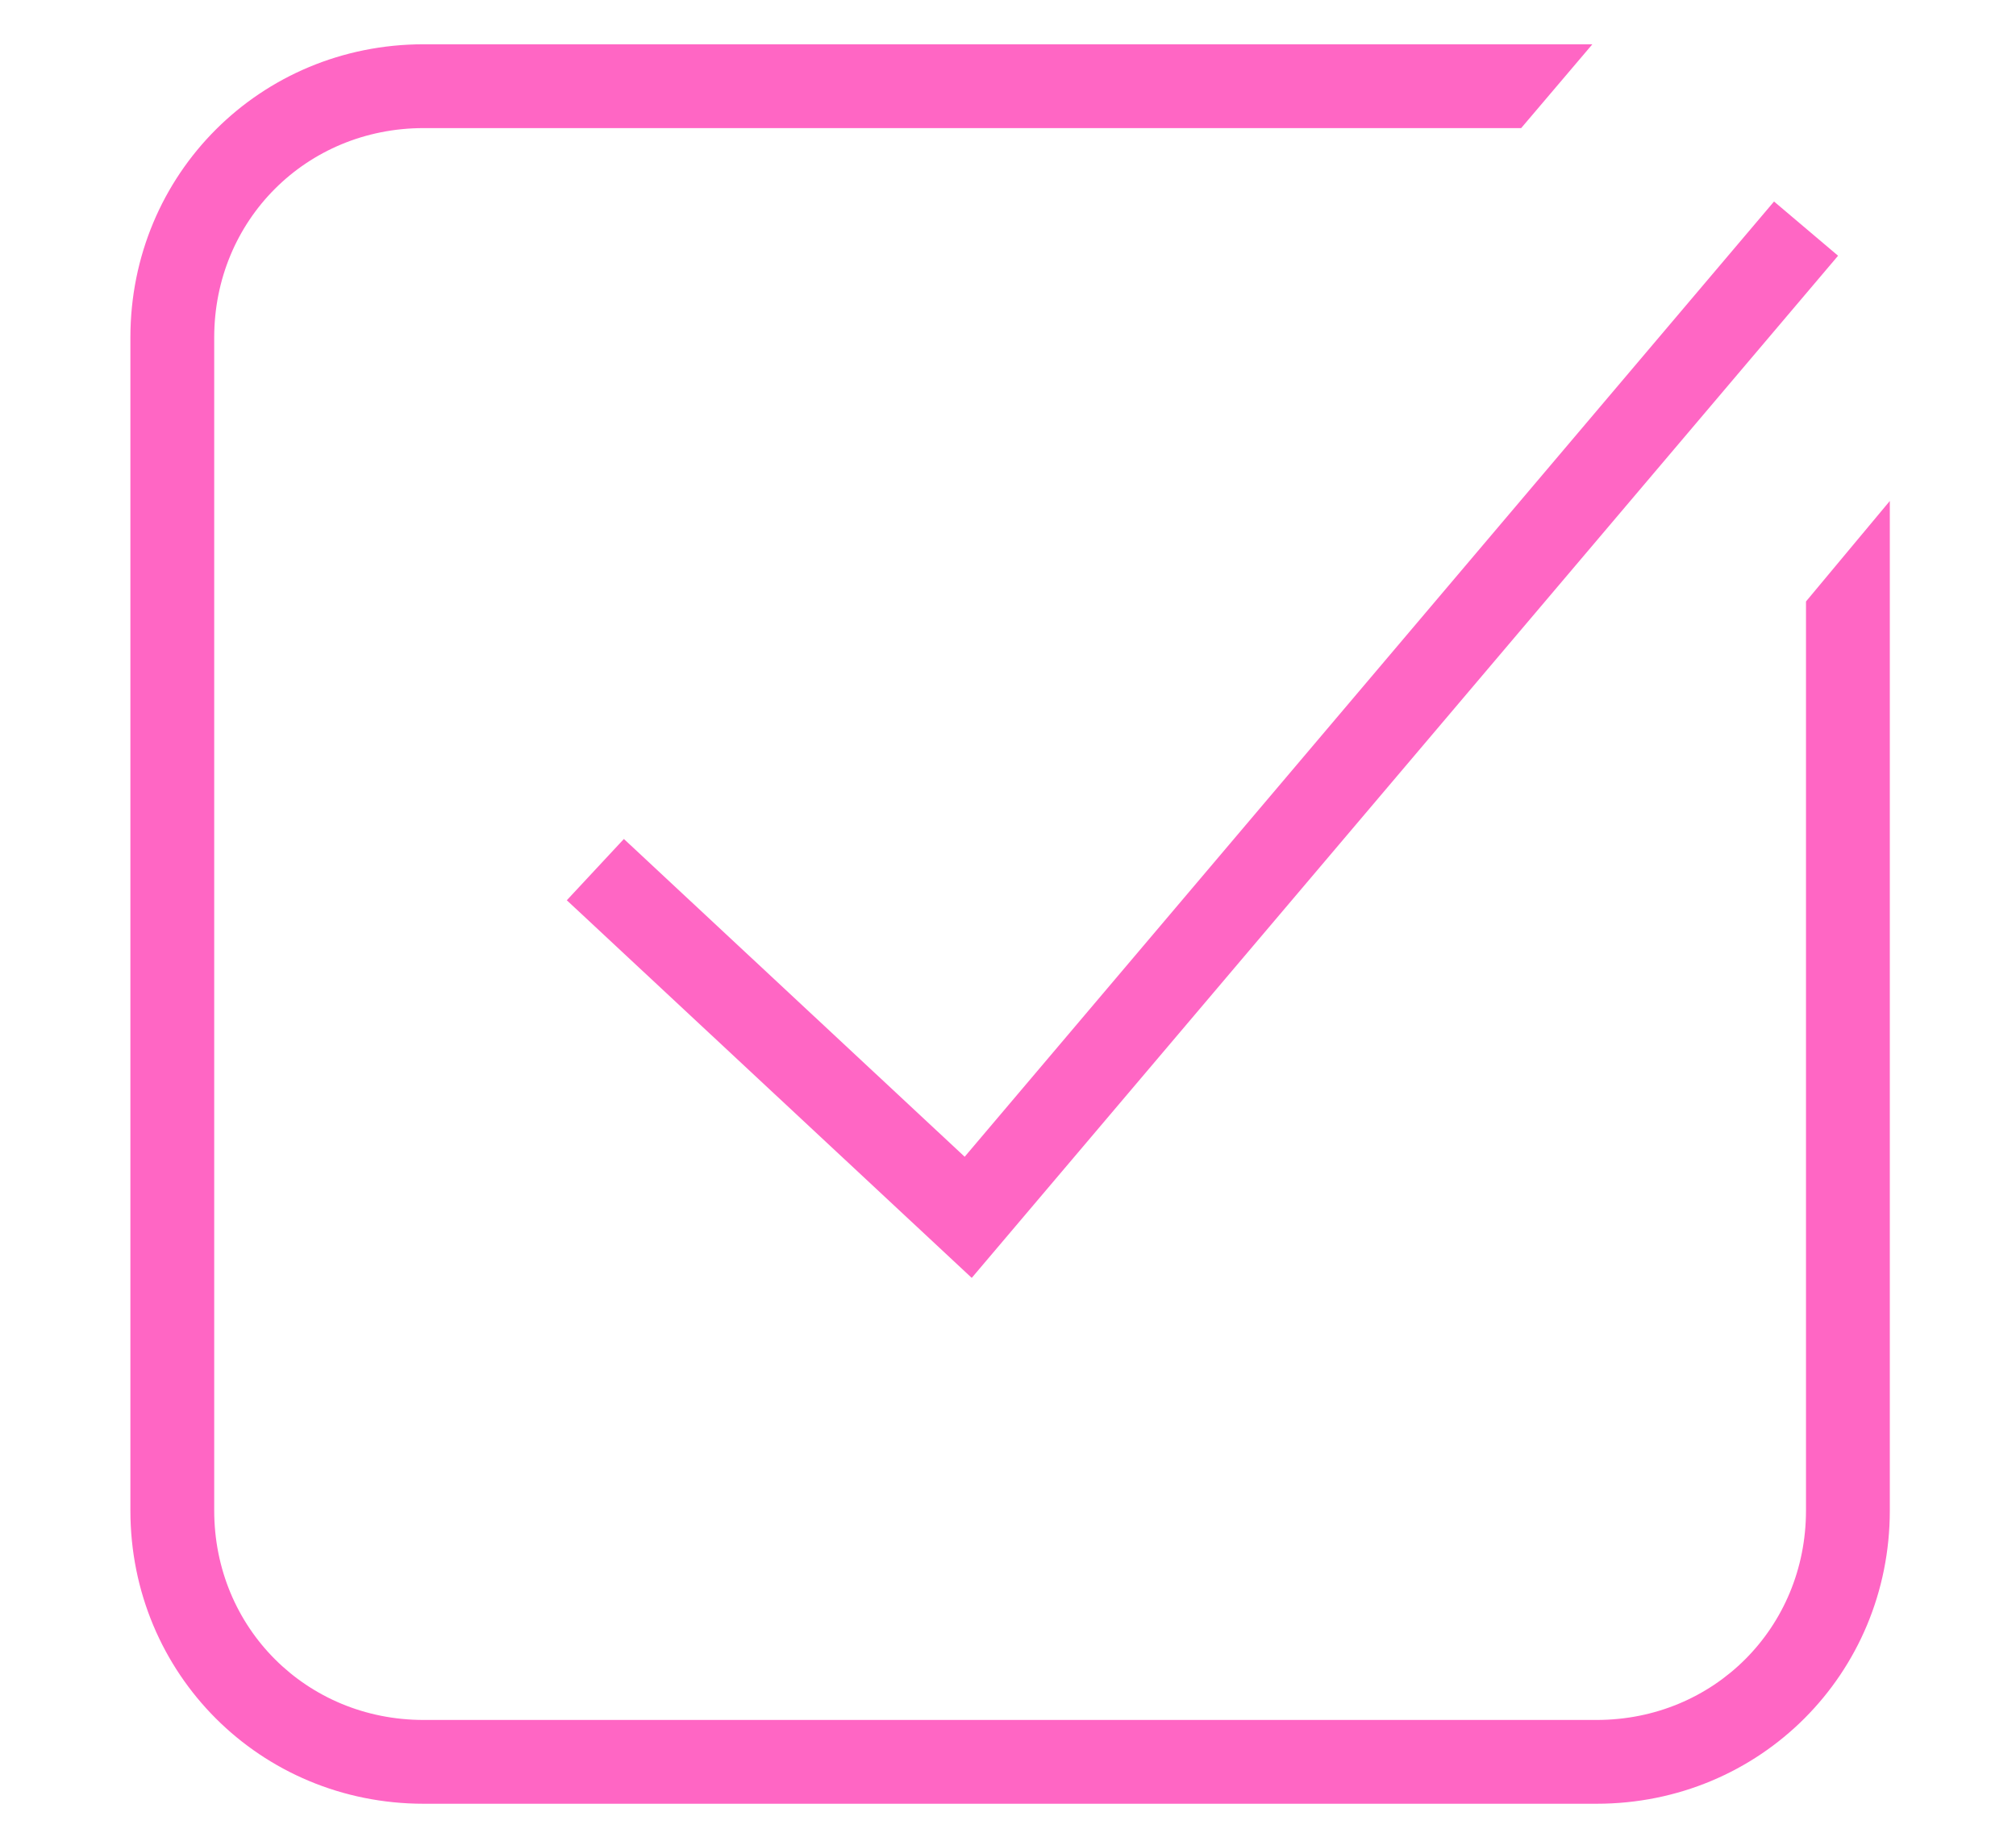 <?xml version="1.0" encoding="UTF-8"?><svg xmlns="http://www.w3.org/2000/svg" xmlns:xlink="http://www.w3.org/1999/xlink" width="82.5" zoomAndPan="magnify" viewBox="0 0 82.5 75" height="75" preserveAspectRatio="xMidYMid meet" version="1.0"><defs><clipPath id="clip-0"><path d="M 5.336 1.812 L 77.336 1.812 L 77.336 73.812 L 5.336 73.812 Z M 5.336 1.812 " clip-rule="nonzero"/></clipPath></defs><g clip-path="url(#clip-0)"><path fill="rgb(100%, 39.999%, 76.859%)" d="M 17.336 1.812 C 10.652 1.812 5.336 7.125 5.336 13.812 L 5.336 61.812 C 5.336 68.496 10.652 73.812 17.336 73.812 L 65.336 73.812 C 72.023 73.812 77.336 68.496 77.336 61.812 L 77.336 20.5 L 73.906 24.613 L 73.906 61.812 C 73.906 66.613 70.137 70.383 65.336 70.383 L 17.336 70.383 C 12.535 70.383 8.766 66.613 8.766 61.812 L 8.766 13.812 C 8.766 9.012 12.535 5.242 17.336 5.242 L 62.25 5.242 L 65.164 1.812 Z M 72.598 8.246 L 39.477 47.336 L 25.531 34.332 L 23.195 36.84 L 39.766 52.293 L 75.219 10.465 Z M 72.598 8.246 " fill-opacity="1" fill-rule="nonzero"/></g></svg>